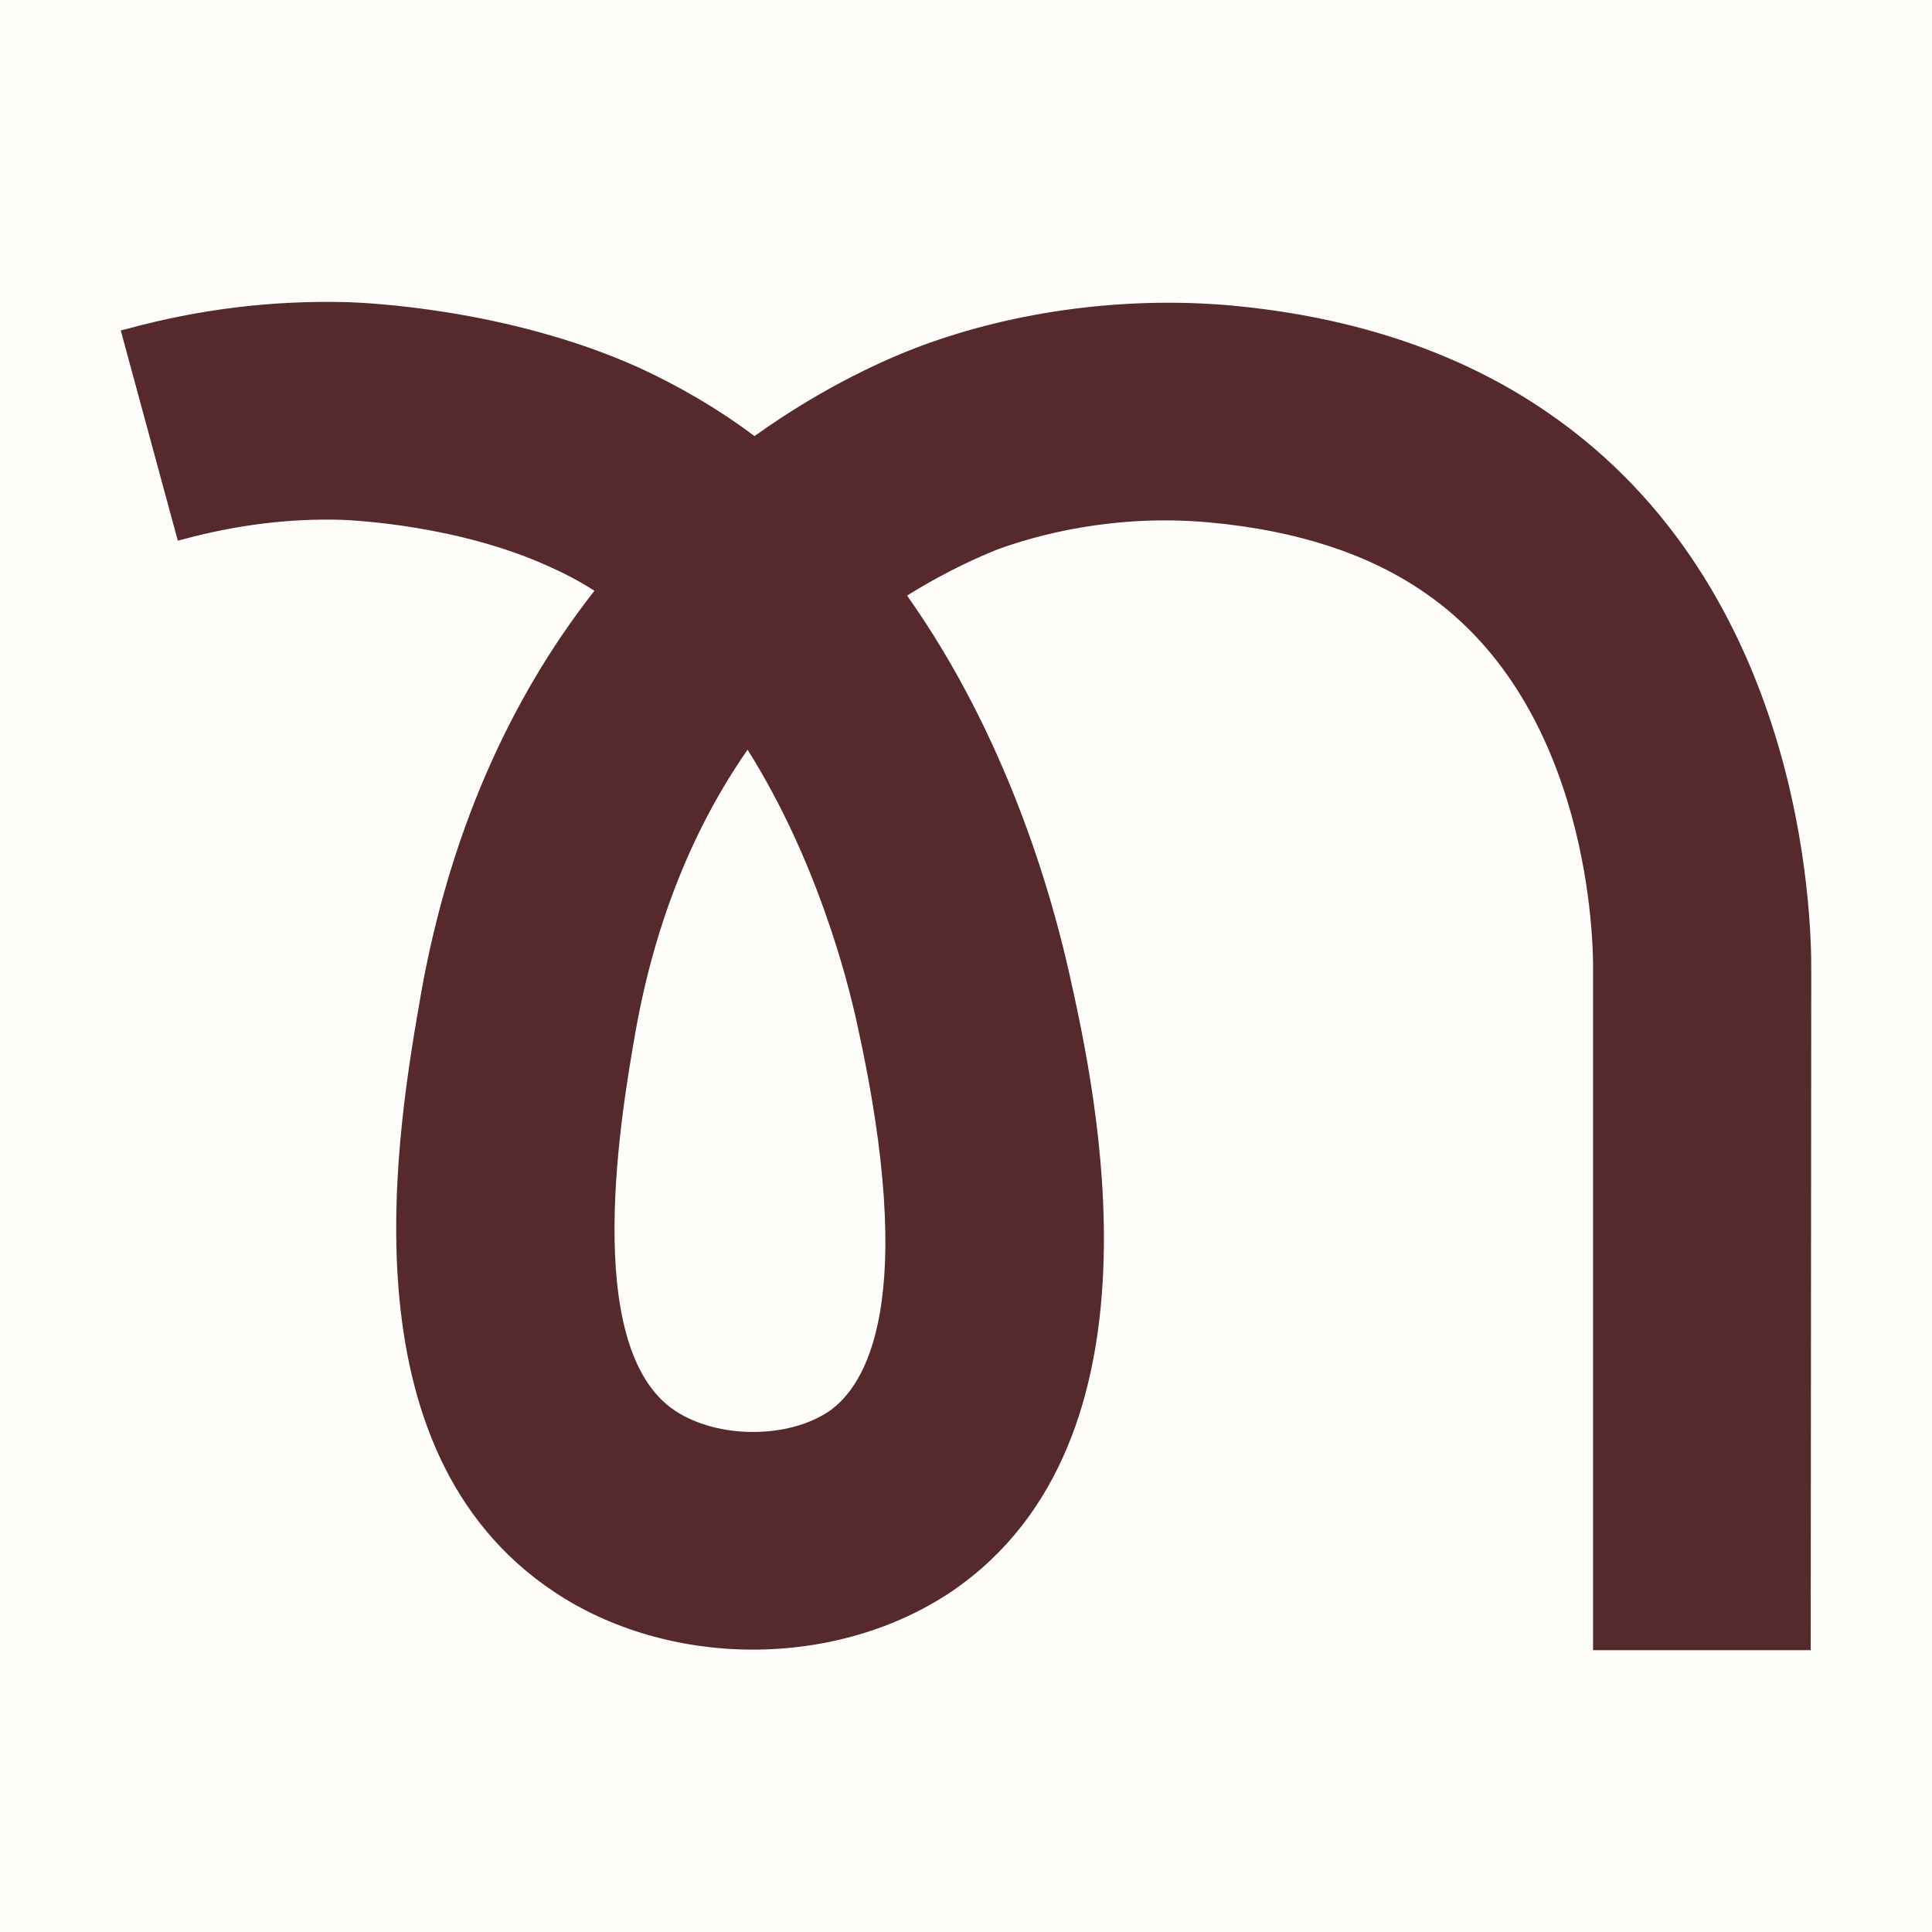 <?xml version="1.0" encoding="UTF-8"?> <svg xmlns="http://www.w3.org/2000/svg" width="32" height="32" viewBox="0 0 32 32" fill="none"> <rect width="32" height="32" fill="#FFFDFA"></rect> <path d="M25.662 6.852C24.212 5.844 22.428 5.244 20.369 5.058C18.646 4.908 16.826 5.146 15.253 5.73C14.732 5.924 13.681 6.375 12.497 7.223C11.896 6.772 11.242 6.392 10.57 6.083C8.379 5.102 6.02 5.014 5.764 5.005C4.527 4.97 3.299 5.12 2.106 5.447L2 5.473L2.945 8.955L3.051 8.928C3.908 8.698 4.783 8.583 5.667 8.61C5.861 8.619 7.584 8.698 9.086 9.379C9.342 9.493 9.599 9.626 9.846 9.785C8.397 11.632 7.443 13.867 6.983 16.403C6.586 18.682 5.631 24.01 9.183 26.369C10.111 26.988 11.277 27.323 12.47 27.323C13.681 27.323 14.847 26.979 15.774 26.352C19.424 23.851 18.142 18.064 17.718 16.155C17.418 14.804 16.676 12.197 15.024 9.865C15.73 9.423 16.296 9.193 16.508 9.105C17.135 8.875 18.434 8.504 20.042 8.654C21.482 8.787 22.675 9.175 23.603 9.82C26.351 11.711 26.395 15.652 26.386 16.094V27.332H29.991L30 16.111C30.009 15.069 29.841 9.741 25.662 6.852ZM11.18 23.365C9.599 22.314 10.305 18.347 10.535 17.039C10.853 15.281 11.472 13.726 12.382 12.418C13.513 14.212 14.025 16.173 14.193 16.942C15.218 21.563 14.343 22.95 13.733 23.374C13.053 23.834 11.887 23.834 11.18 23.365Z" fill="#56292C"></path> </svg> 